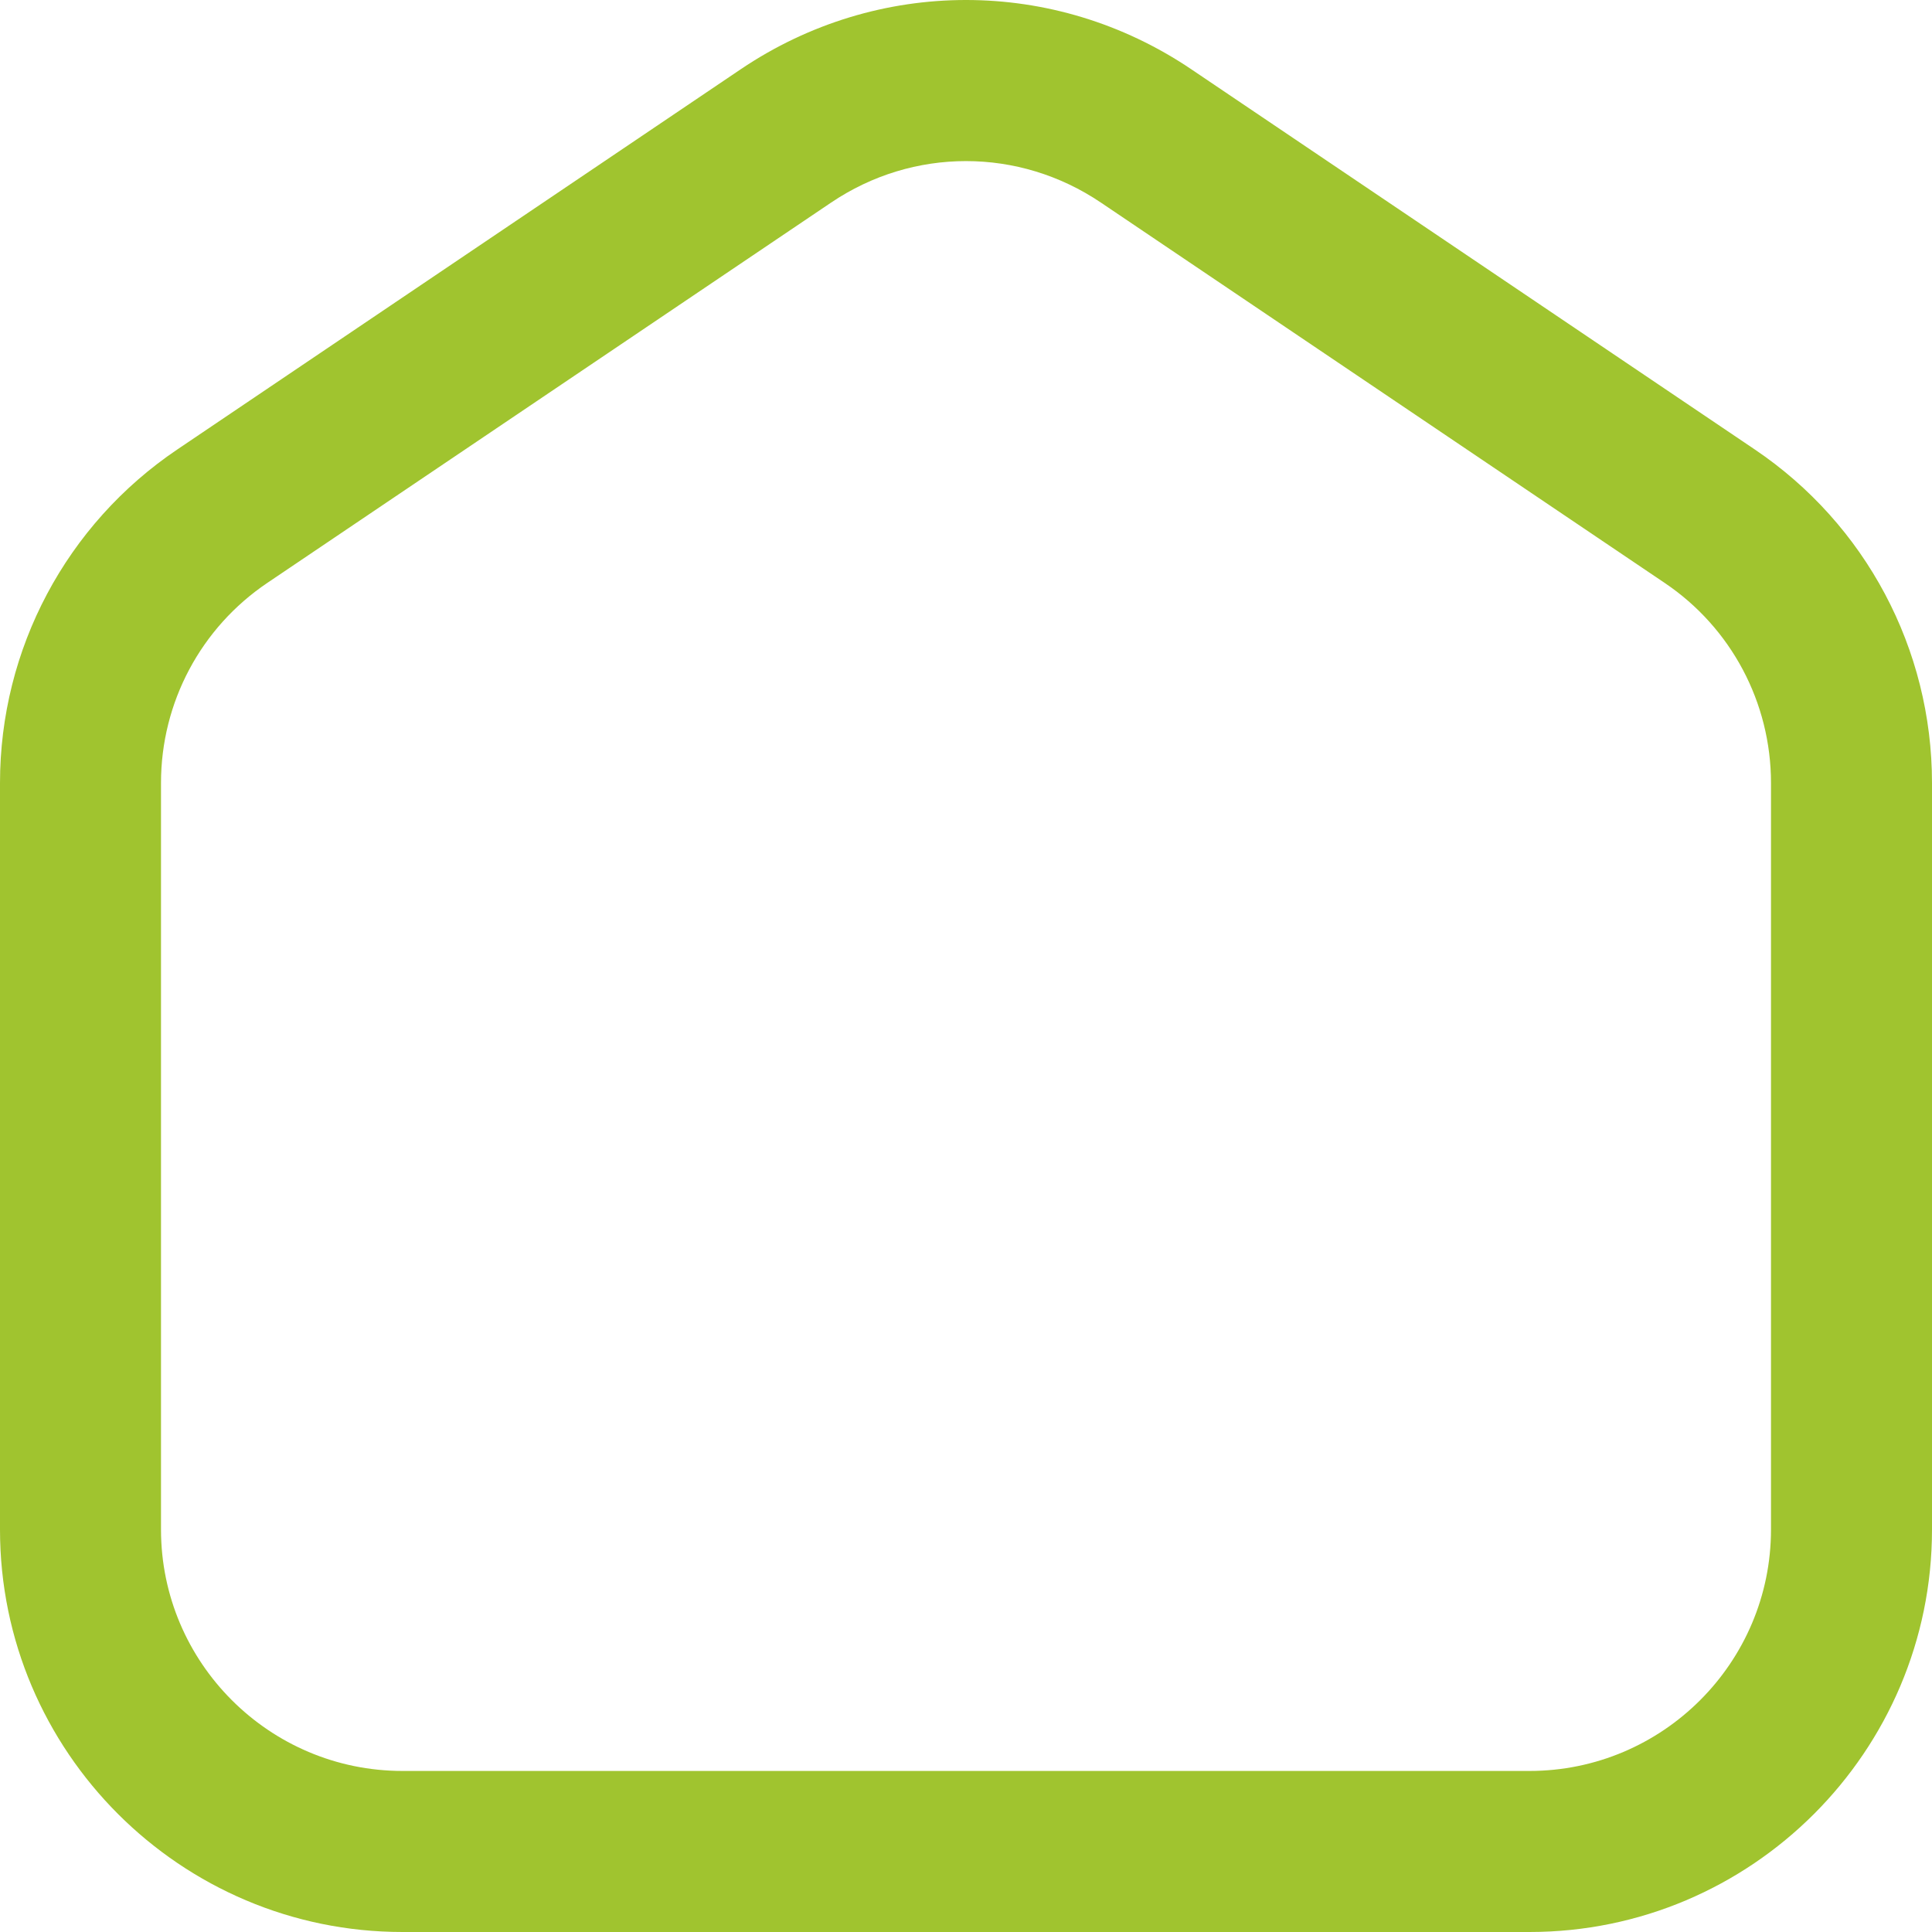 <?xml version="1.0" encoding="UTF-8" standalone="no"?>
<!DOCTYPE svg PUBLIC "-//W3C//DTD SVG 1.1//EN" "http://www.w3.org/Graphics/SVG/1.1/DTD/svg11.dtd">
<!-- Created with Vectornator (http://vectornator.io/) -->
<svg height="512.0px" stroke-miterlimit="10" style="fill-rule:nonzero;clip-rule:evenodd;stroke-linecap:round;stroke-linejoin:round;" version="1.1" viewBox="0 0 512 512" width="512.0px" xml:space="preserve" xmlns="http://www.w3.org/2000/svg" xmlns:xlink="http://www.w3.org/1999/xlink">
<defs/>
<clipPath id="ArtboardFrame">
<rect height="512" width="512" x="0" y="0"/>
</clipPath>
<g clip-path="url(#ArtboardFrame)" id="Layer-1">
<path d="M405.333 512L106.667 512C47.851 512 0 464.158 0 405.353L0 207.502C0 171.989 17.579 138.929 47.019 119.092L196.331 18.333C232.576-6.111 279.424-6.111 315.669 18.333L465.003 119.092C494.421 138.929 512 171.968 512 207.502L512 405.353C512 464.158 464.149 512 405.333 512ZM256 42.691C243.541 42.691 231.083 46.359 220.203 53.718L70.869 154.456C53.205 166.358 42.667 186.173 42.667 207.481L42.667 405.332C42.667 440.611 71.381 469.32 106.667 469.32L405.333 469.32C440.619 469.32 469.333 440.611 469.333 405.332L469.333 207.502C469.333 186.194 458.795 166.358 441.152 154.478L291.797 53.718C280.917 46.359 268.459 42.691 256 42.691Z" fill="#a0c42f" fill-rule="nonzero" opacity="1" stroke="none"/>
</g>
</svg>
